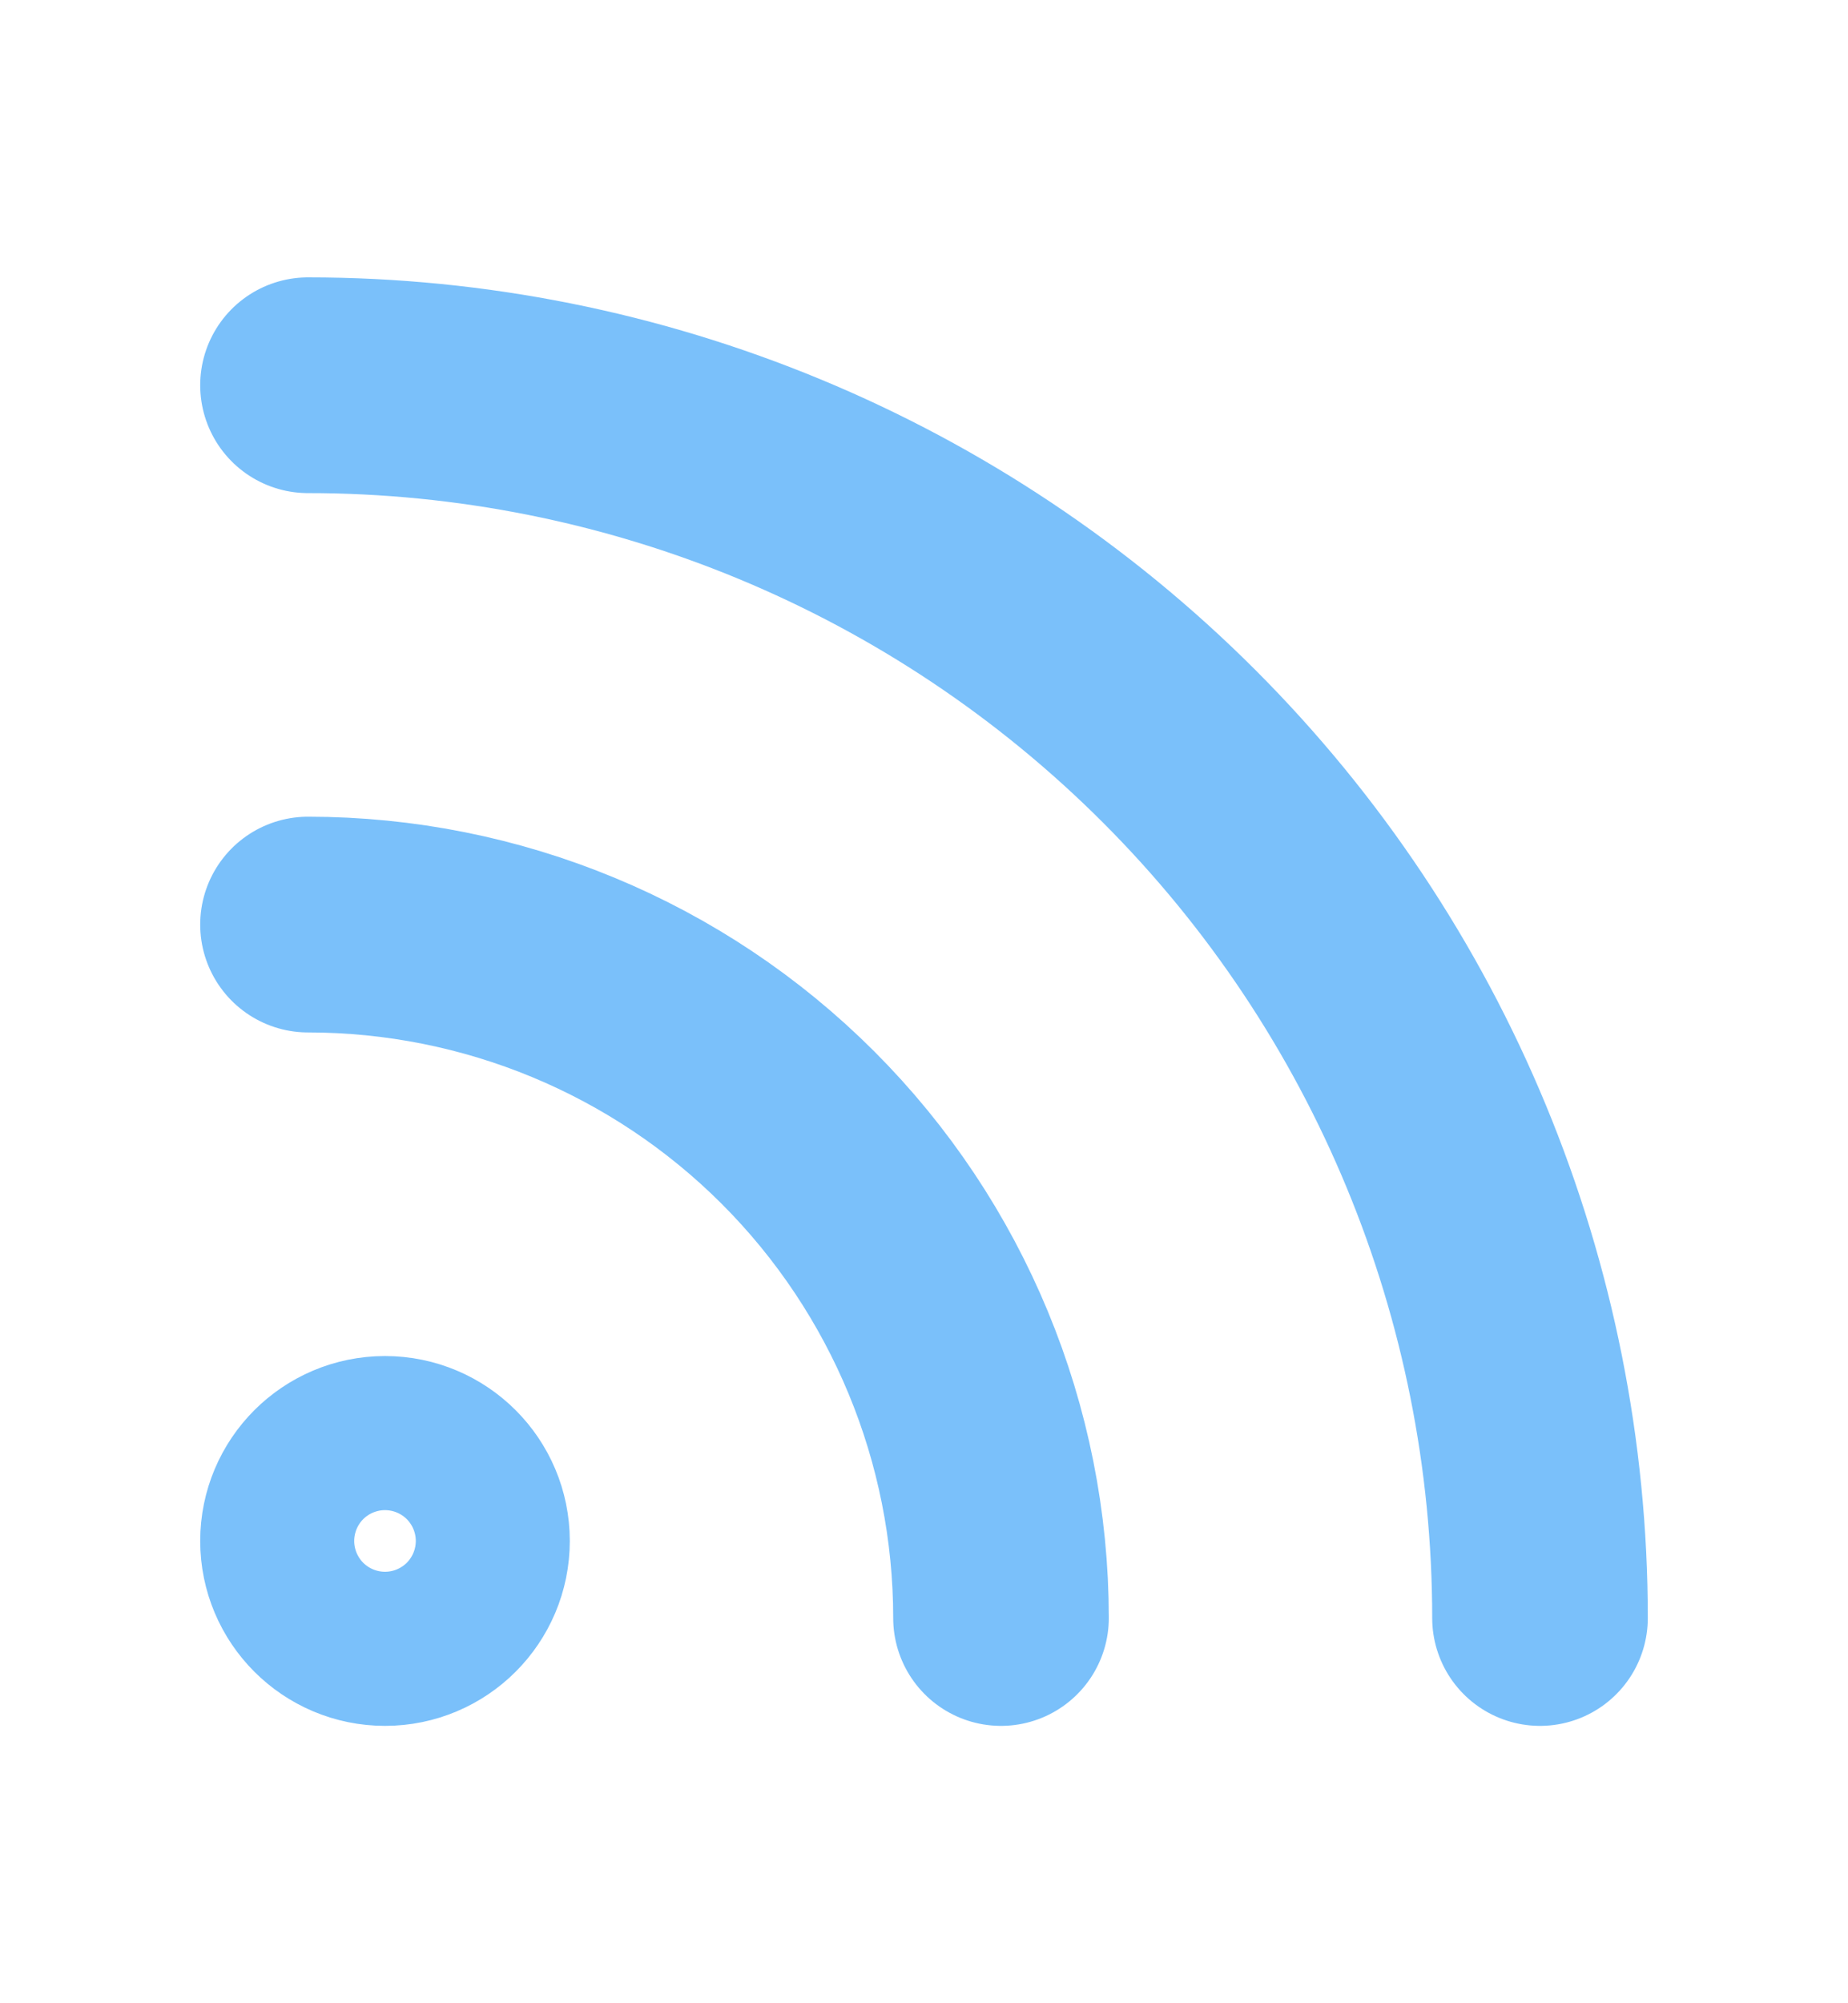 <svg width="12" height="13" viewBox="0 0 12 13" fill="none" xmlns="http://www.w3.org/2000/svg">
<path d="M2 6C3.193 6 4.338 6.474 5.182 7.318C6.026 8.162 6.5 9.307 6.5 10.5M2 2.5C4.122 2.5 6.157 3.343 7.657 4.843C9.157 6.343 10 8.378 10 10.5M3 10C3 10.276 2.776 10.5 2.5 10.5C2.224 10.5 2 10.276 2 10C2 9.724 2.224 9.5 2.5 9.5C2.776 9.5 3 9.724 3 10Z" stroke="#7AC0FA" stroke-width="1.4" stroke-linecap="round" stroke-linejoin="round"/>
</svg>
